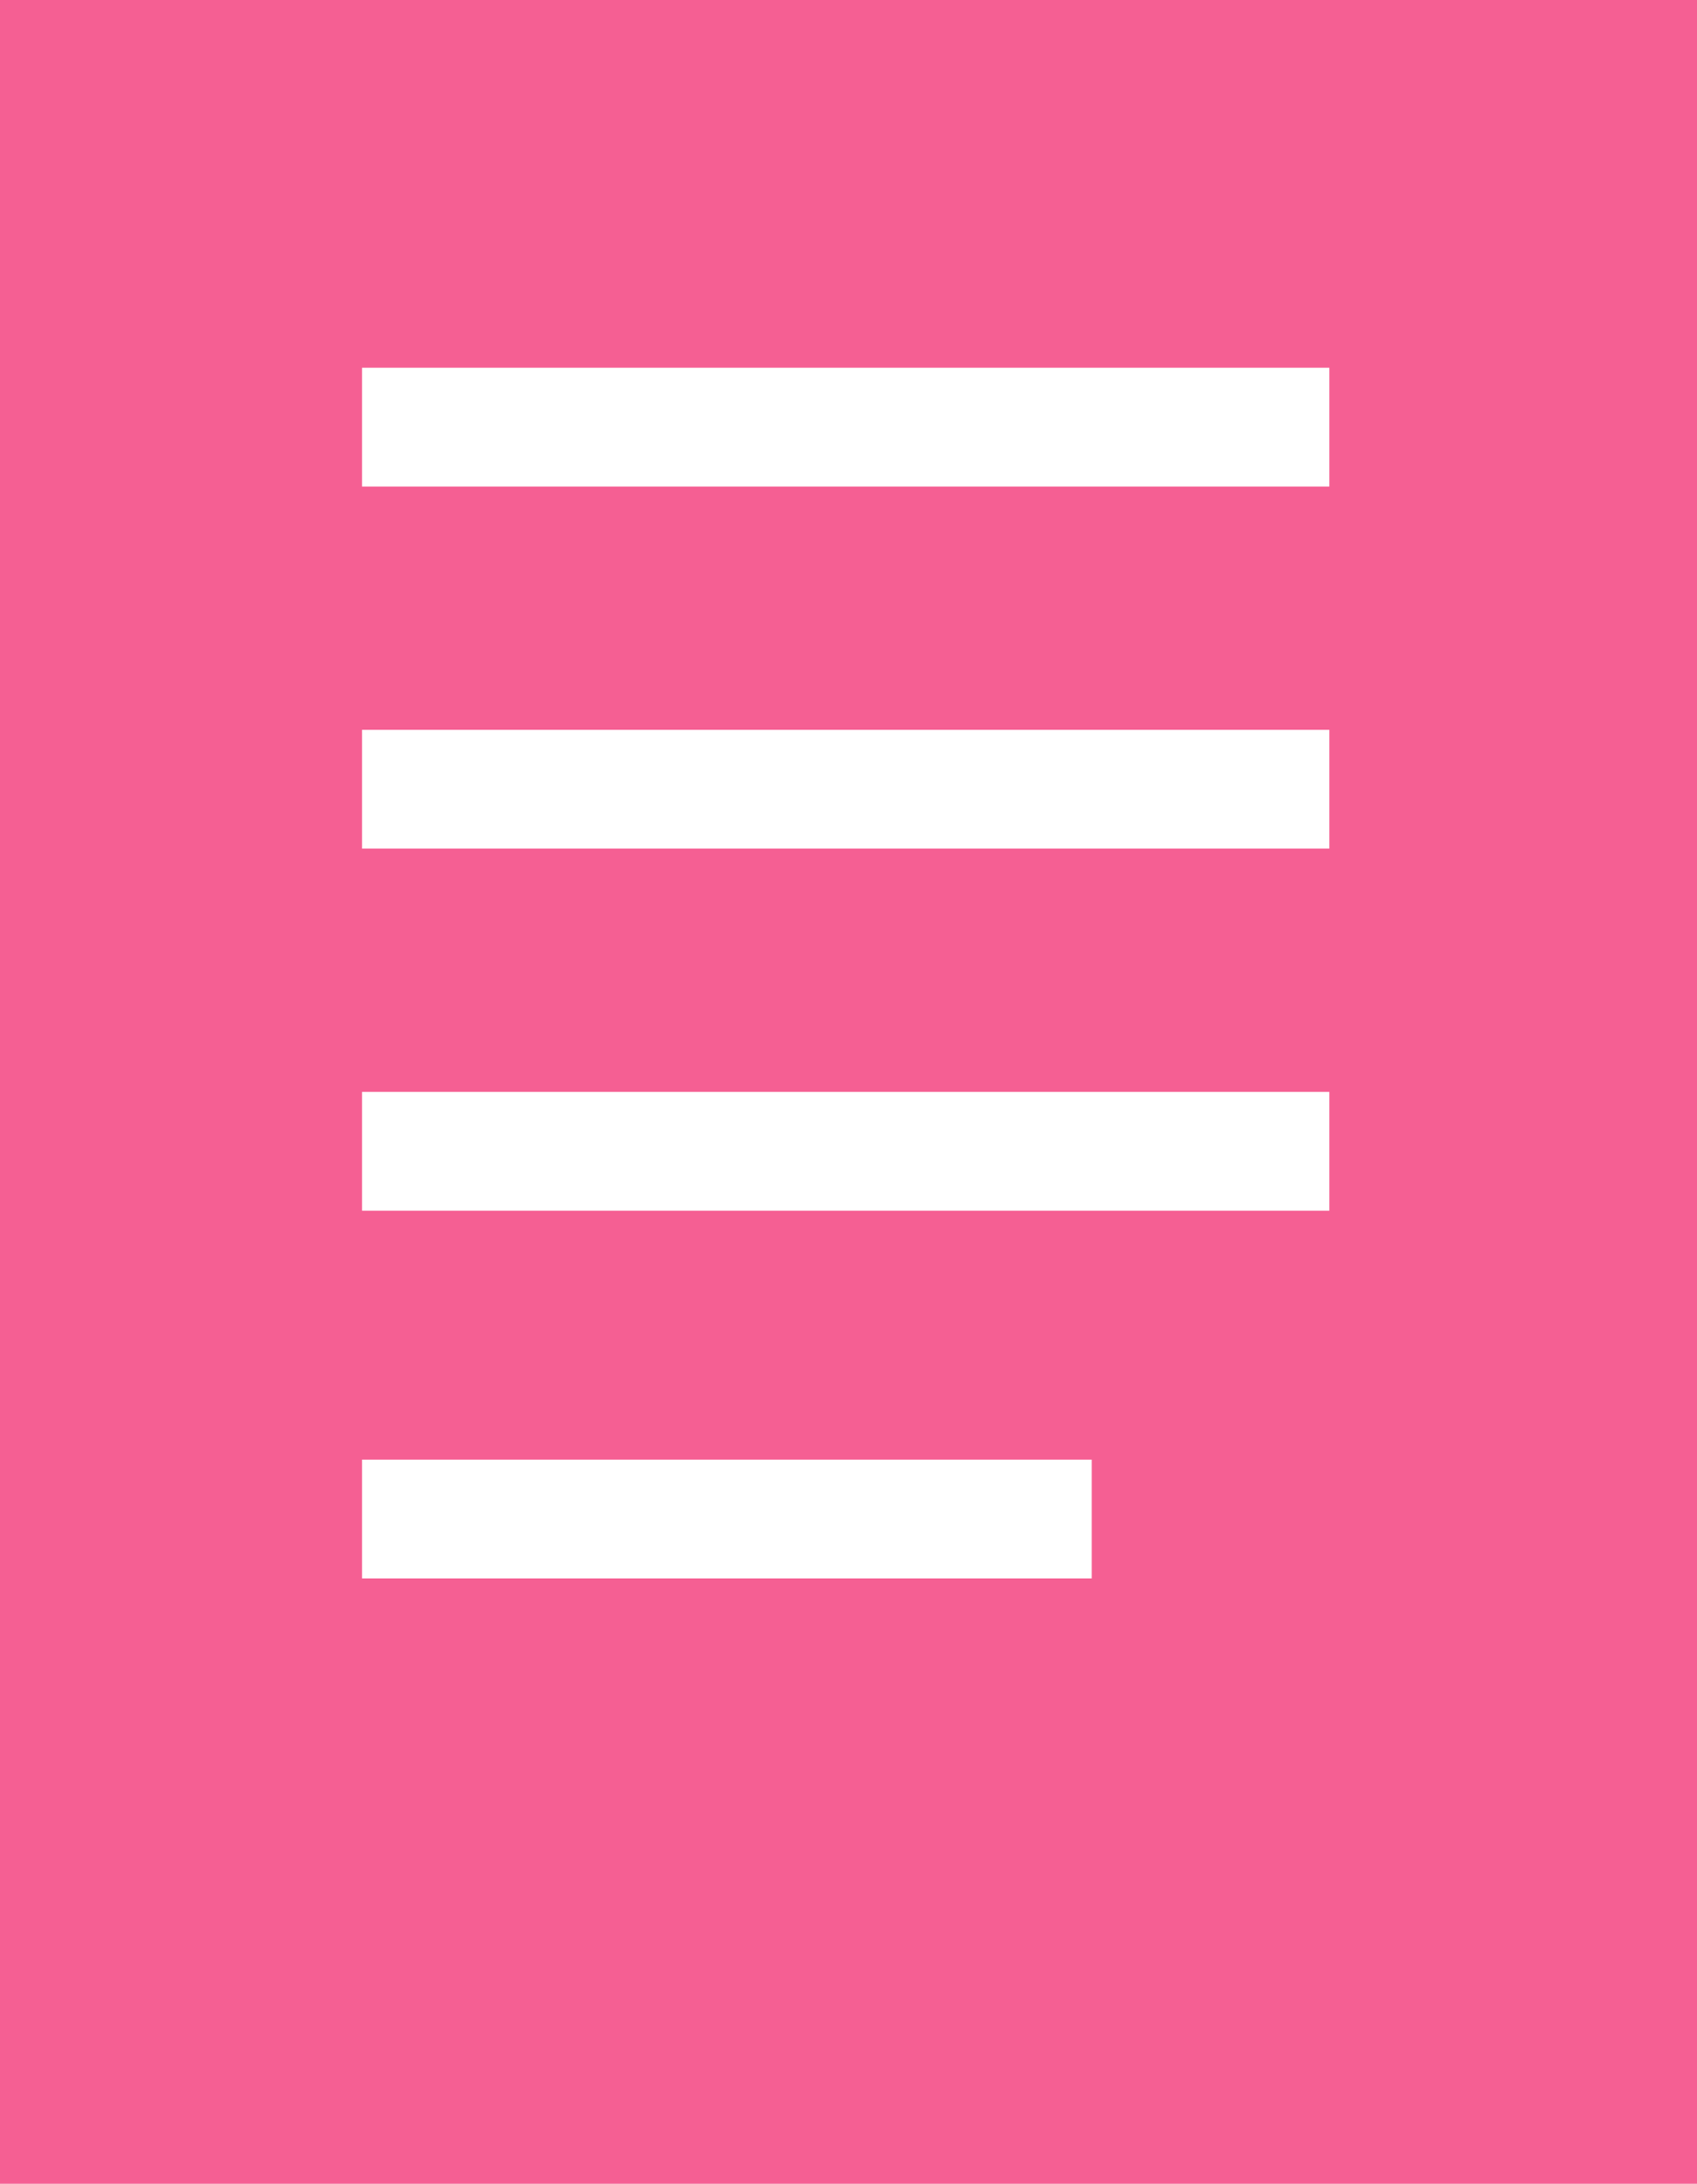 <?xml version="1.0" encoding="UTF-8"?>
<svg id="dashicons-text-page" xmlns="http://www.w3.org/2000/svg" version="1.1" viewBox="0 0 30 38.6">
  <defs>
    <style>
      .cls-1 {
        fill: #f55f93;
        stroke-width: 0px;
      }
    </style>
  </defs>
  <path id="Vector" class="cls-1" d="M0,0v38.6h30V0H0ZM19.3,27.9H6.4v-2.1h12.9v2.1ZM23.6,21.4H6.4v-2.1h17.1v2.1ZM23.6,15H6.4v-2.1h17.1v2.1ZM23.6,8.6H6.4v-2.1h17.1v2.1Z"/>
</svg>